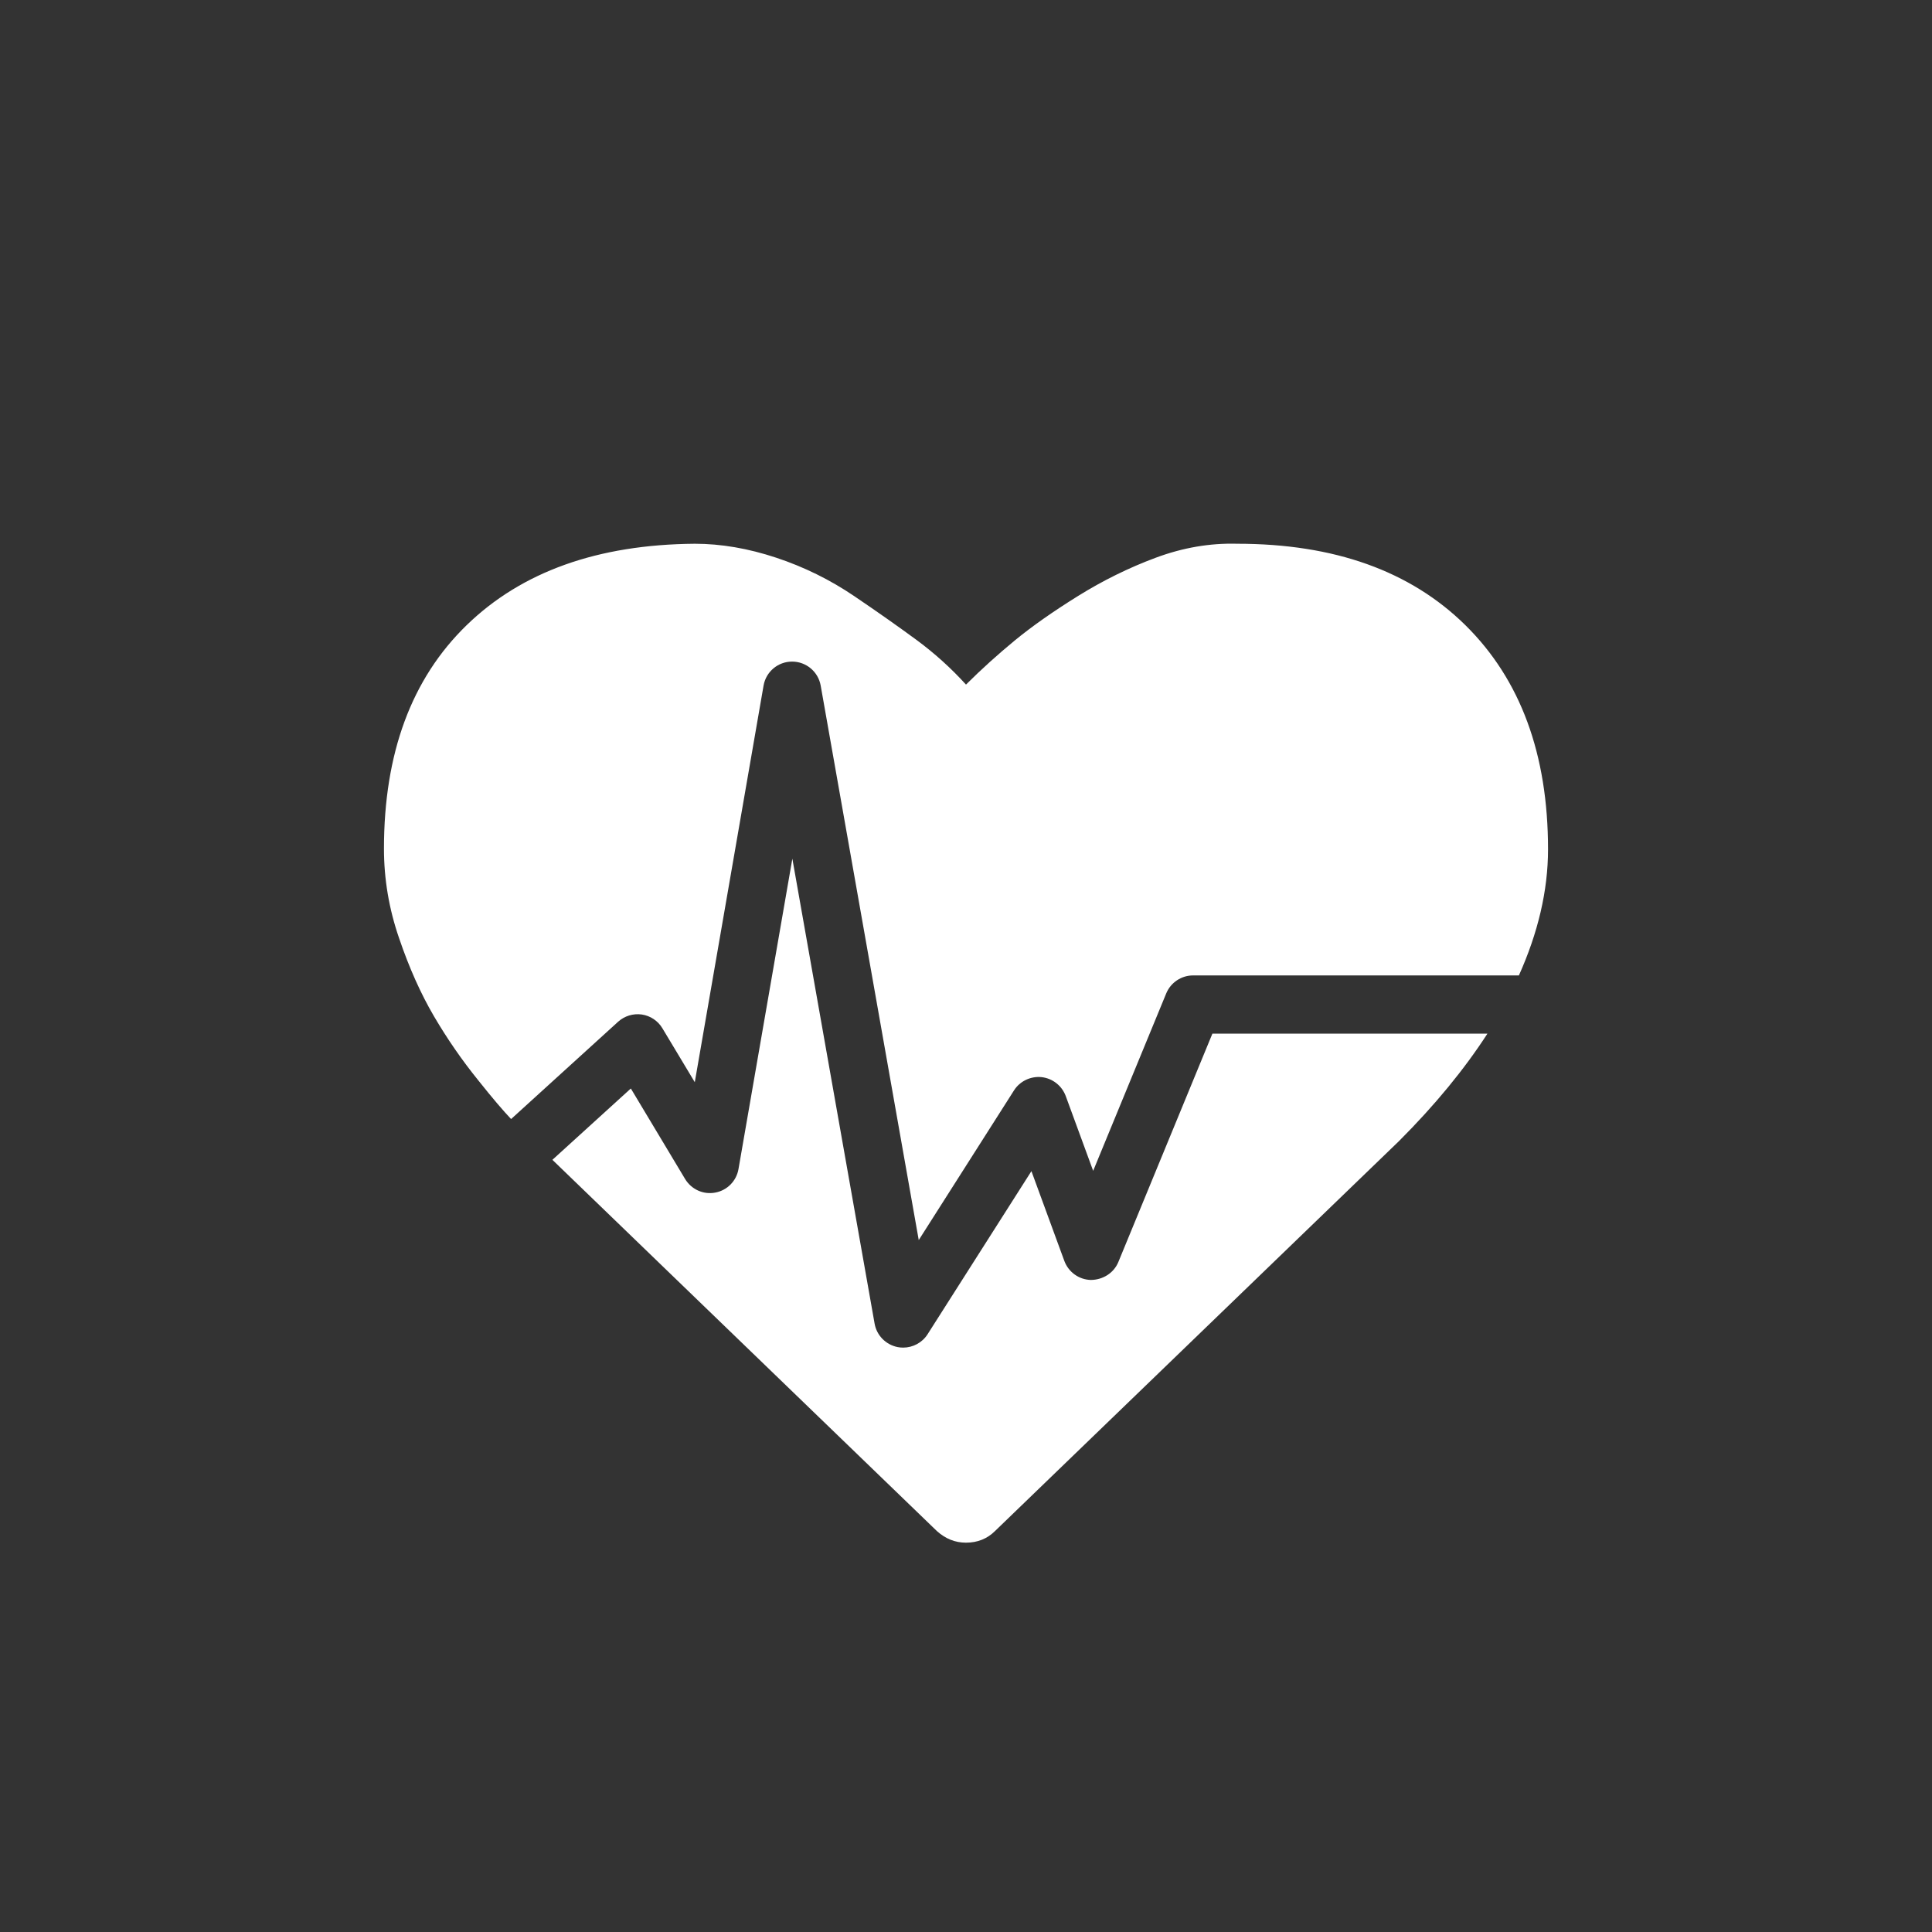 <?xml version="1.0" encoding="UTF-8"?>
<!-- Generator: Adobe Illustrator 16.0.0, SVG Export Plug-In . SVG Version: 6.00 Build 0)  -->
<!DOCTYPE svg PUBLIC "-//W3C//DTD SVG 1.1//EN" "http://www.w3.org/Graphics/SVG/1.1/DTD/svg11.dtd">
<svg version="1.1" id="Layer_1" xmlns="http://www.w3.org/2000/svg" xmlns:xlink="http://www.w3.org/1999/xlink" x="0px" y="0px" width="50px" height="50px" viewBox="0 0 50 50" enable-background="new 0 0 50 50" xml:space="preserve">
<rect x="0" y="0" width="50" height="50" fill="#333333" stroke="none"/>
<g>
	<g>
		<defs>
			<rect id="SVGID_1_" width="50" height="50"/>
		</defs>
		<clipPath id="SVGID_2_">
			<use xlink:href="#SVGID_1_" overflow="visible"/>
		</clipPath>
		<path clip-path="url(#SVGID_2_)" fill="#FFFFFF" d="M13.227,28.961l2.769-2.518c0.166-0.15,0.389-0.219,0.614-0.188    c0.222,0.033,0.418,0.164,0.533,0.357l0.838,1.395l1.78-10.264c0.062-0.359,0.373-0.621,0.737-0.621H20.5    c0.364,0,0.675,0.262,0.739,0.619l2.538,14.352l2.465-3.873c0.152-0.24,0.432-0.373,0.713-0.344    c0.285,0.031,0.525,0.221,0.625,0.486l0.711,1.939l1.891-4.592c0.115-0.28,0.391-0.465,0.693-0.465h8.434    c0.492-1.098,0.754-2.187,0.754-3.265c0-2.459-0.713-4.392-2.137-5.798c-1.428-1.406-3.396-2.109-5.906-2.109    c-0.703-0.02-1.404,0.1-2.107,0.361s-1.375,0.594-2.018,0.994c-0.646,0.402-1.188,0.783-1.629,1.145    c-0.439,0.362-0.863,0.743-1.266,1.145c-0.383-0.422-0.805-0.803-1.266-1.145c-0.463-0.341-1.004-0.723-1.627-1.145    s-1.295-0.754-2.019-0.994c-0.723-0.24-1.427-0.361-2.108-0.361c-2.51,0.02-4.479,0.723-5.905,2.109    c-1.425,1.385-2.138,3.312-2.138,5.783c0,0.783,0.129,1.557,0.393,2.32c0.259,0.762,0.561,1.436,0.902,2.018    c0.343,0.584,0.723,1.135,1.145,1.656C12.747,28.424,13.027,28.75,13.227,28.961"/>
	</g>
	<g>
		<defs>
			<rect id="SVGID_3_" width="50" height="50"/>
		</defs>
		<clipPath id="SVGID_4_">
			<use xlink:href="#SVGID_3_" overflow="visible"/>
		</clipPath>
		<path clip-path="url(#SVGID_4_)" fill="#FFFFFF" d="M31.377,26.75l-2.434,5.91c-0.117,0.285-0.398,0.461-0.709,0.465    c-0.309-0.006-0.582-0.203-0.689-0.492l-0.852-2.324l-2.687,4.221c-0.139,0.219-0.38,0.346-0.632,0.346    c-0.049,0-0.098-0.004-0.146-0.014c-0.304-0.062-0.539-0.301-0.593-0.605l-2.129-12.034l-1.394,8.032    c-0.053,0.309-0.293,0.553-0.602,0.609c-0.31,0.059-0.619-0.084-0.781-0.354l-1.403-2.34l-2.03,1.846l9.95,9.607    c0.221,0.199,0.471,0.301,0.753,0.301c0.301,0,0.551-0.102,0.752-0.301l10.455-10.092c0.936-0.936,1.693-1.861,2.289-2.781H31.377    z"/>
	</g>
</g>
<g>
	<g>
		<defs>
			<rect id="SVGID_5_" x="75.166" y="40.833" width="38.668" height="38.667"/>
		</defs>
		<clipPath id="SVGID_6_">
			<use xlink:href="#SVGID_5_" overflow="visible"/>
		</clipPath>
		<path clip-path="url(#SVGID_6_)" fill="#FFFFFF" d="M104.748,70.057l-2.482-0.271v-1.375l-0.854-0.009v-1.008h0.074l0.574-0.92    h0.002l-0.576-1.842h-0.922l-0.576,1.842l0.576,0.92h0.076v0.998l-4.658-0.044c0.35-0.399,0.779-0.806,1.186-1.185    c0.939-0.877,1.826-1.704,1.797-2.544c-0.033-0.976-0.771-2.258-1.301-3.061c0.023,0,0.049,0.007,0.074,0.007h3.16    c0.57,0,1.072-0.304,1.359-0.755l1.527-0.351v-0.918l-1.275-0.293v-0.605c0.35-0.018,0.951,0.002,1.256,0.229    c0.068,0.051,0.148,0.077,0.229,0.077c0.117,0,0.236-0.054,0.311-0.155c0.129-0.17,0.092-0.412-0.078-0.541    c-0.506-0.379-1.291-0.402-1.717-0.384v-3.273c0-0.886-0.727-1.61-1.611-1.61h-3.16c-0.879,0-1.594,0.709-1.609,1.582h-0.404    v-0.277h-0.947v0.277h-0.482v1.371h0.482v0.3h0.947v-0.3h0.402v4.015c0,0.141,0.023,0.273,0.057,0.402l-2.746,1.402    c0.004-0.044,0.014-0.084,0.014-0.127v-2.015c0-0.289-0.116-0.551-0.303-0.744v-0.599c0-0.282-0.16-0.519-0.387-0.655v-6.352    c0.004-0.005,0.008-0.009,0.012-0.014c0.199-0.249,0.159-0.615-0.092-0.814c-0.248-0.199-0.615-0.158-0.814,0.092    c-0.643,0.803-1.334,1.289-2.008,1.578c0.402-3.447,2.402-5.531,4.238-5.769c1.551-0.198,2.883,0.835,3.656,2.785    c-0.143,0.2-0.203,0.458-0.111,0.706l0.42,1.174c0.111,0.315,0.408,0.512,0.727,0.512c0.086,0,0.176-0.014,0.262-0.044    c0.402-0.146,0.611-0.588,0.469-0.99l-0.424-1.173c-0.1-0.284-0.354-0.463-0.635-0.498c-0.914-2.281-2.529-3.479-4.462-3.239    c-2.255,0.292-4.601,2.71-4.942,6.796c-1.537,0.335-2.812-0.233-2.904-0.275c-0.291-0.138-0.635-0.011-0.771,0.277    c-0.007,0.014-0.005,0.029-0.012,0.044c-0.037,0.06-0.066,0.127-0.066,0.204v6.727c-0.227,0.135-0.387,0.371-0.387,0.655v0.598    c-0.185,0.194-0.301,0.455-0.301,0.744v2.014c0,0.289,0.116,0.552,0.301,0.744v6.83c0,0.117,0.031,0.226,0.076,0.323    c-0.006,0.033-0.013,0.065-0.012,0.102c0.012,0.184,0.149,0.334,0.332,0.359l14.773,2.127c0.02,0.003,0.039,0.005,0.057,0.005    c0.076,0,0.148-0.022,0.213-0.064l4.566-3.02c0.135-0.09,0.201-0.254,0.162-0.413C105.043,70.193,104.91,70.076,104.748,70.057     M87.697,60.909c0.135,0.113,0.306,0.178,0.486,0.178c0.062,0,0.125-0.007,0.186-0.022l2.53-0.623    c0.166-0.041,0.296-0.141,0.397-0.264v1.454c0,0.29,0.117,0.551,0.303,0.744v0.319l-0.328,0.169v1.549h-0.814v1.248H89.4v3.929    l-2.939-0.624v-4.863c0.187-0.192,0.303-0.455,0.303-0.744v-2.014c0-0.289-0.116-0.55-0.303-0.745v-0.142L87.697,60.909z     M100.045,57.285h1.266v0.625h-1.266c-0.131,0.385-0.49,0.668-0.92,0.668c-0.537,0-0.979-0.441-0.979-0.98s0.439-0.98,0.979-0.98    C99.555,56.617,99.914,56.899,100.045,57.285 M97.135,62.171c0.49,0.771,1.033,1.78,1.055,2.477    c0.018,0.487-0.816,1.266-1.549,1.951c-0.453,0.422-0.908,0.852-1.283,1.291v-3.573L97.135,62.171z M88.086,53.621    c1.162,0,2.586-0.342,3.9-1.539v5.539c-0.227,0.136-0.387,0.372-0.387,0.656v0.059l-0.574,0.66    c-0.153-0.068-0.322-0.1-0.496-0.055L88,59.563c-0.242,0.06-0.42,0.233-0.512,0.446l-1.168-0.427    c-0.064-0.097-0.146-0.177-0.246-0.235v-6.047C86.502,53.44,87.221,53.621,88.086,53.621"/>
	</g>
</g>
<g>
	<g>
		<defs>
			<rect id="SVGID_7_" x="-66" y="14.834" width="50" height="50"/>
		</defs>
		<clipPath id="SVGID_8_">
			<use xlink:href="#SVGID_7_" overflow="visible"/>
		</clipPath>
		<path clip-path="url(#SVGID_8_)" fill="#FFFFFF" d="M-30.032,43.689l-5.692-2.729l-2.379-1.17    c2.027-1.352,3.041-3.406,3.041-6.162c0-1.975-0.586-3.665-1.754-5.07c-1.172-1.401-2.589-2.104-4.252-2.104    c-1.664,0-3.094,0.703-4.291,2.104c-1.193,1.405-1.792,3.096-1.792,5.07c-0.027,1.327,0.261,2.549,0.859,3.666    c0.596,1.118,1.377,1.977,2.339,2.573l-2.224,1.094l-5.926,2.729c-0.573,0.26-0.859,0.74-0.859,1.441v4.881    c0,0.392,0.131,0.74,0.391,1.053c0.213,0.257,0.463,0.42,0.746,0.502c-0.027,0-0.042,0-0.038,0.002    c0.95,0.205,1.959,0.376,2.994,0.526v-3.132c0-0.414,0.336-0.75,0.75-0.75s0.75,0.336,0.75,0.75v3.324    c2.009,0.23,4.129,0.365,6.341,0.365c2.213,0,4.331-0.137,6.342-0.367v-3.322c0-0.414,0.336-0.75,0.75-0.75s0.75,0.336,0.75,0.75    V52.1c0.963-0.141,1.901-0.299,2.791-0.486c0.01-0.002-0.029-0.004-0.108-0.006c0.888-0.114,1.358-0.646,1.409-1.594v-4.881    C-29.097,44.432-29.408,43.95-30.032,43.689"/>
	</g>
</g>
</svg>